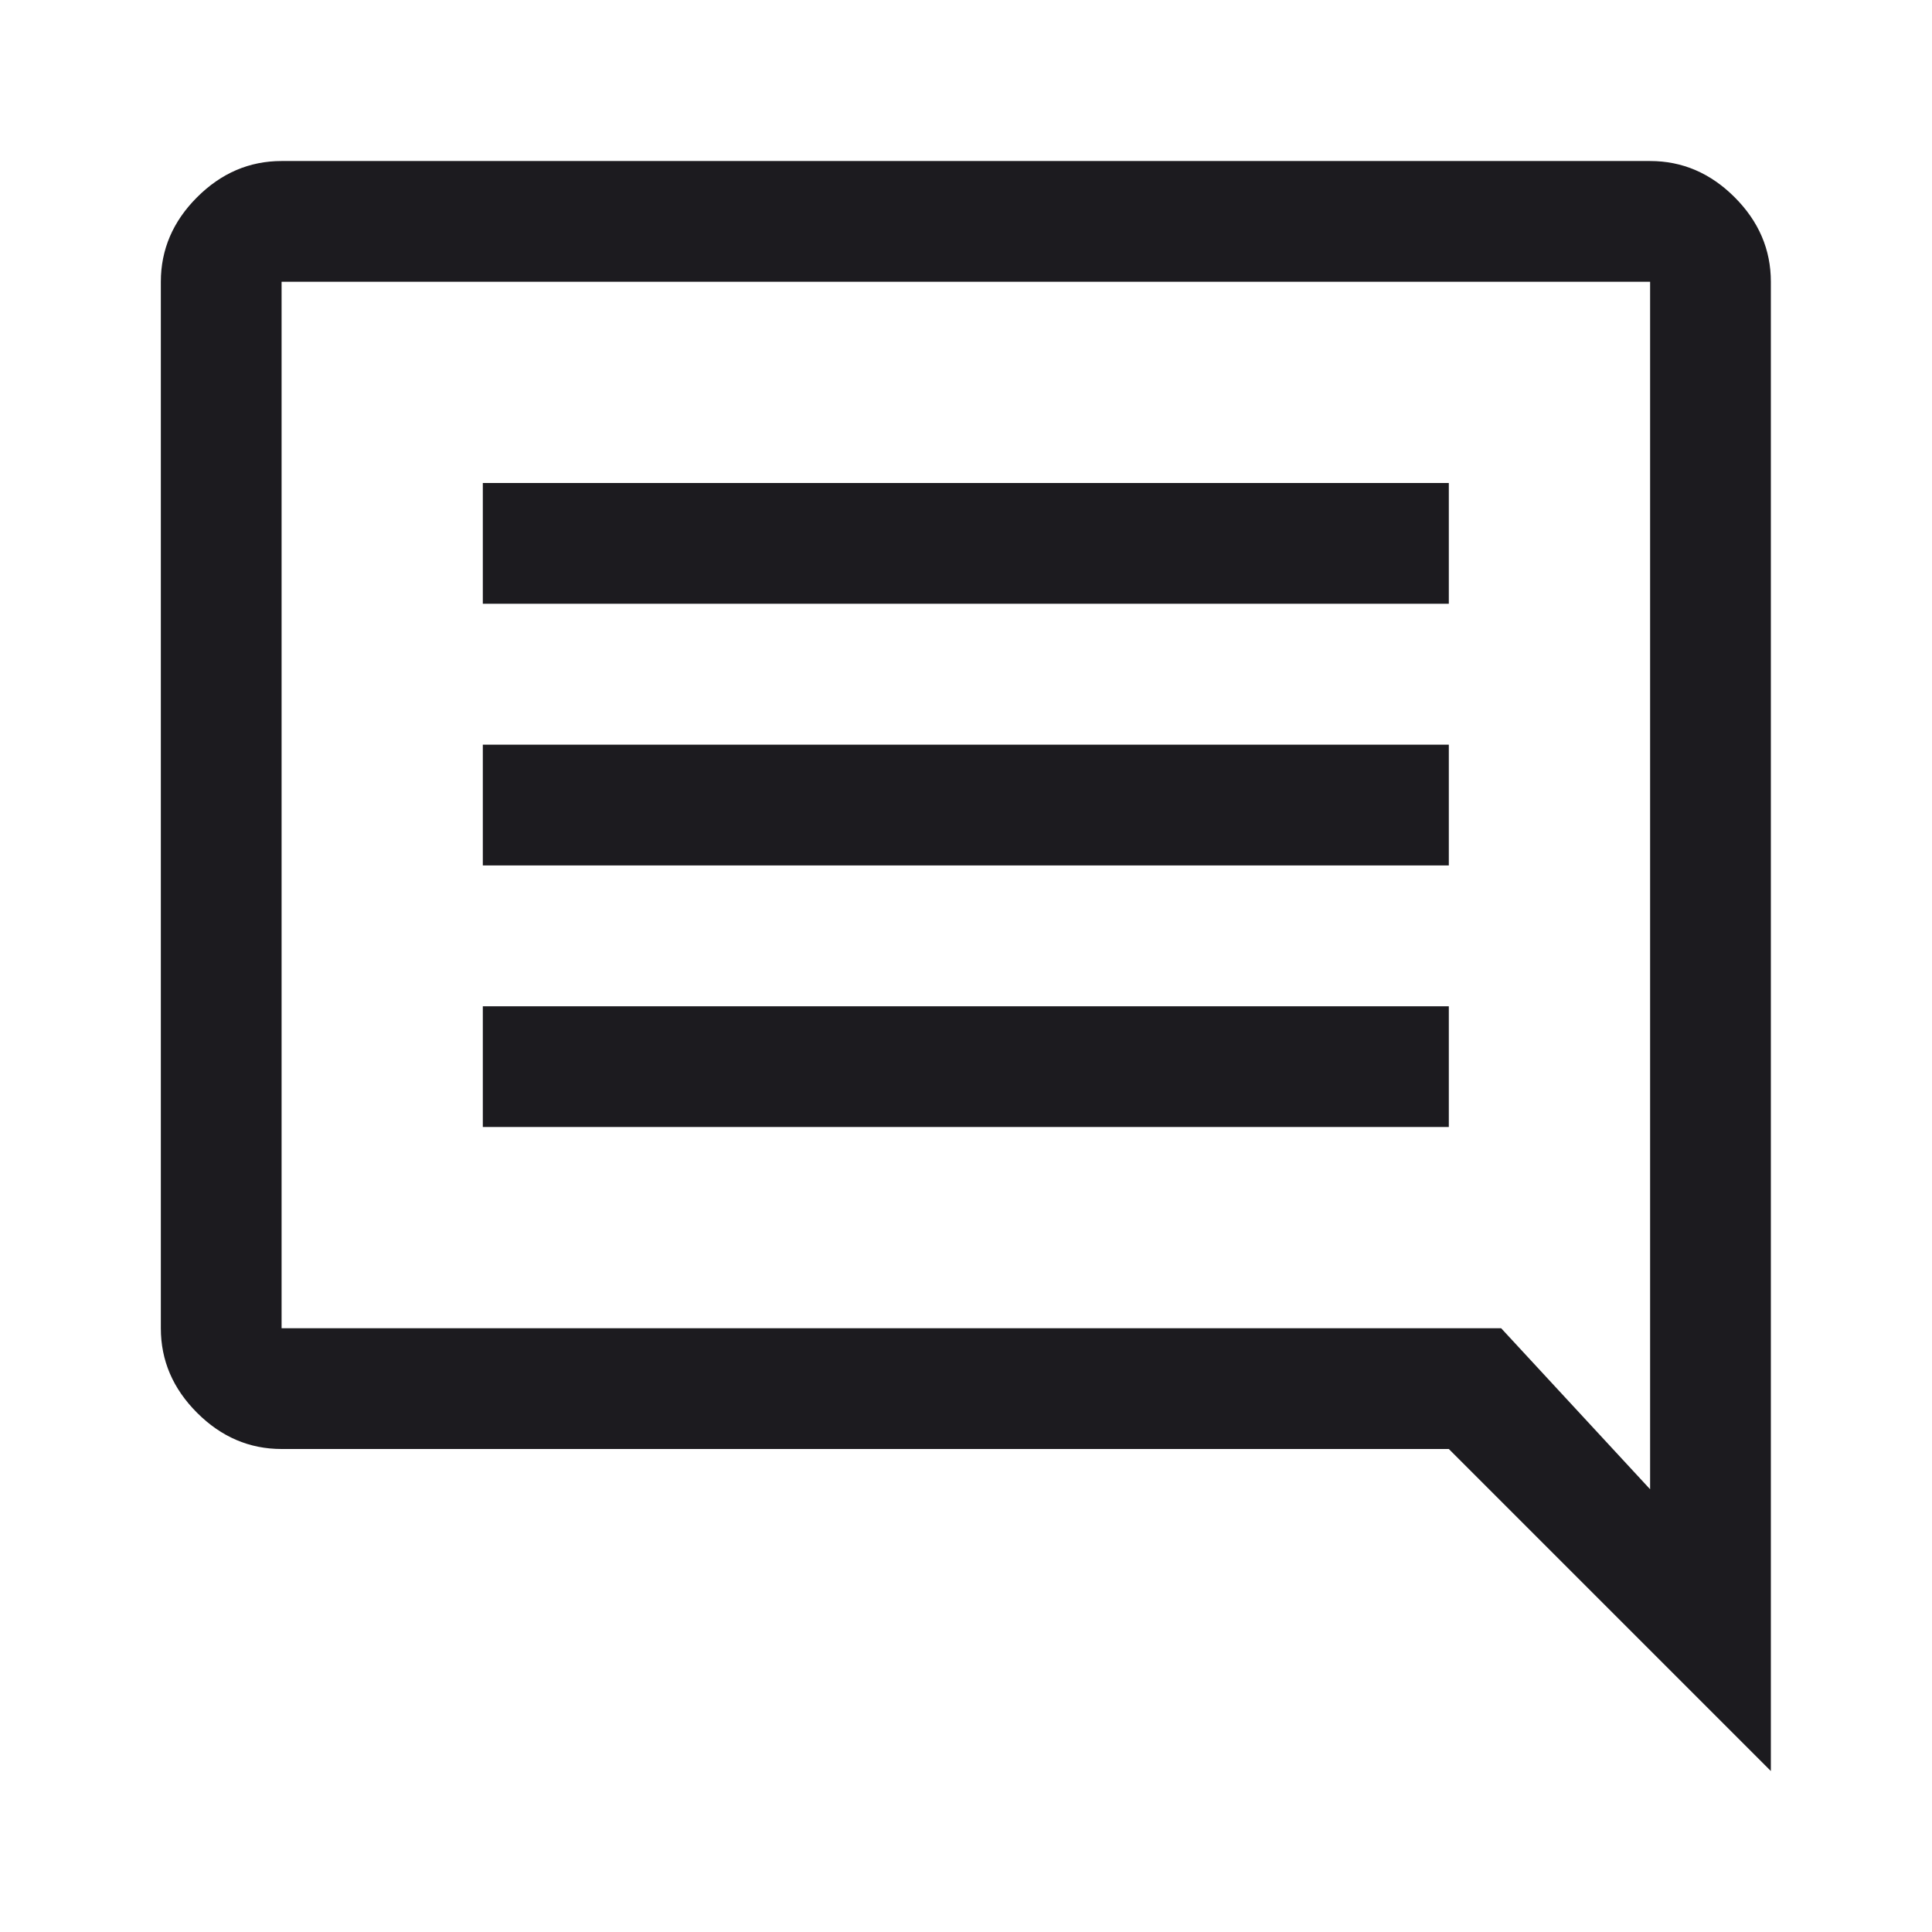 <svg width="32" height="32" viewBox="0 0 32 32" fill="none" xmlns="http://www.w3.org/2000/svg">
<mask id="mask0_710_463" style="mask-type:alpha" maskUnits="userSpaceOnUse" x="0" y="0" width="32" height="32">
<rect width="32" height="32" fill="#D9D9D9"/>
</mask>
<g mask="url(#mask0_710_463)">
<path d="M7.997 18.667H23.997V16.667H7.997V18.667ZM7.997 14.334H23.997V12.334H7.997V14.334ZM7.997 10H23.997V8H7.997V10ZM29.331 29.334L23.997 24H4.664C4.131 24 3.664 23.8 3.264 23.4C2.864 23 2.664 22.534 2.664 22V4.667C2.664 4.134 2.864 3.667 3.264 3.267C3.664 2.867 4.131 2.667 4.664 2.667H27.331C27.864 2.667 28.331 2.867 28.731 3.267C29.131 3.667 29.331 4.134 29.331 4.667V29.334ZM4.664 22H24.864L27.331 24.667V4.667H4.664V22Z" fill="#1C1B1F"/>
</g>
</svg>
